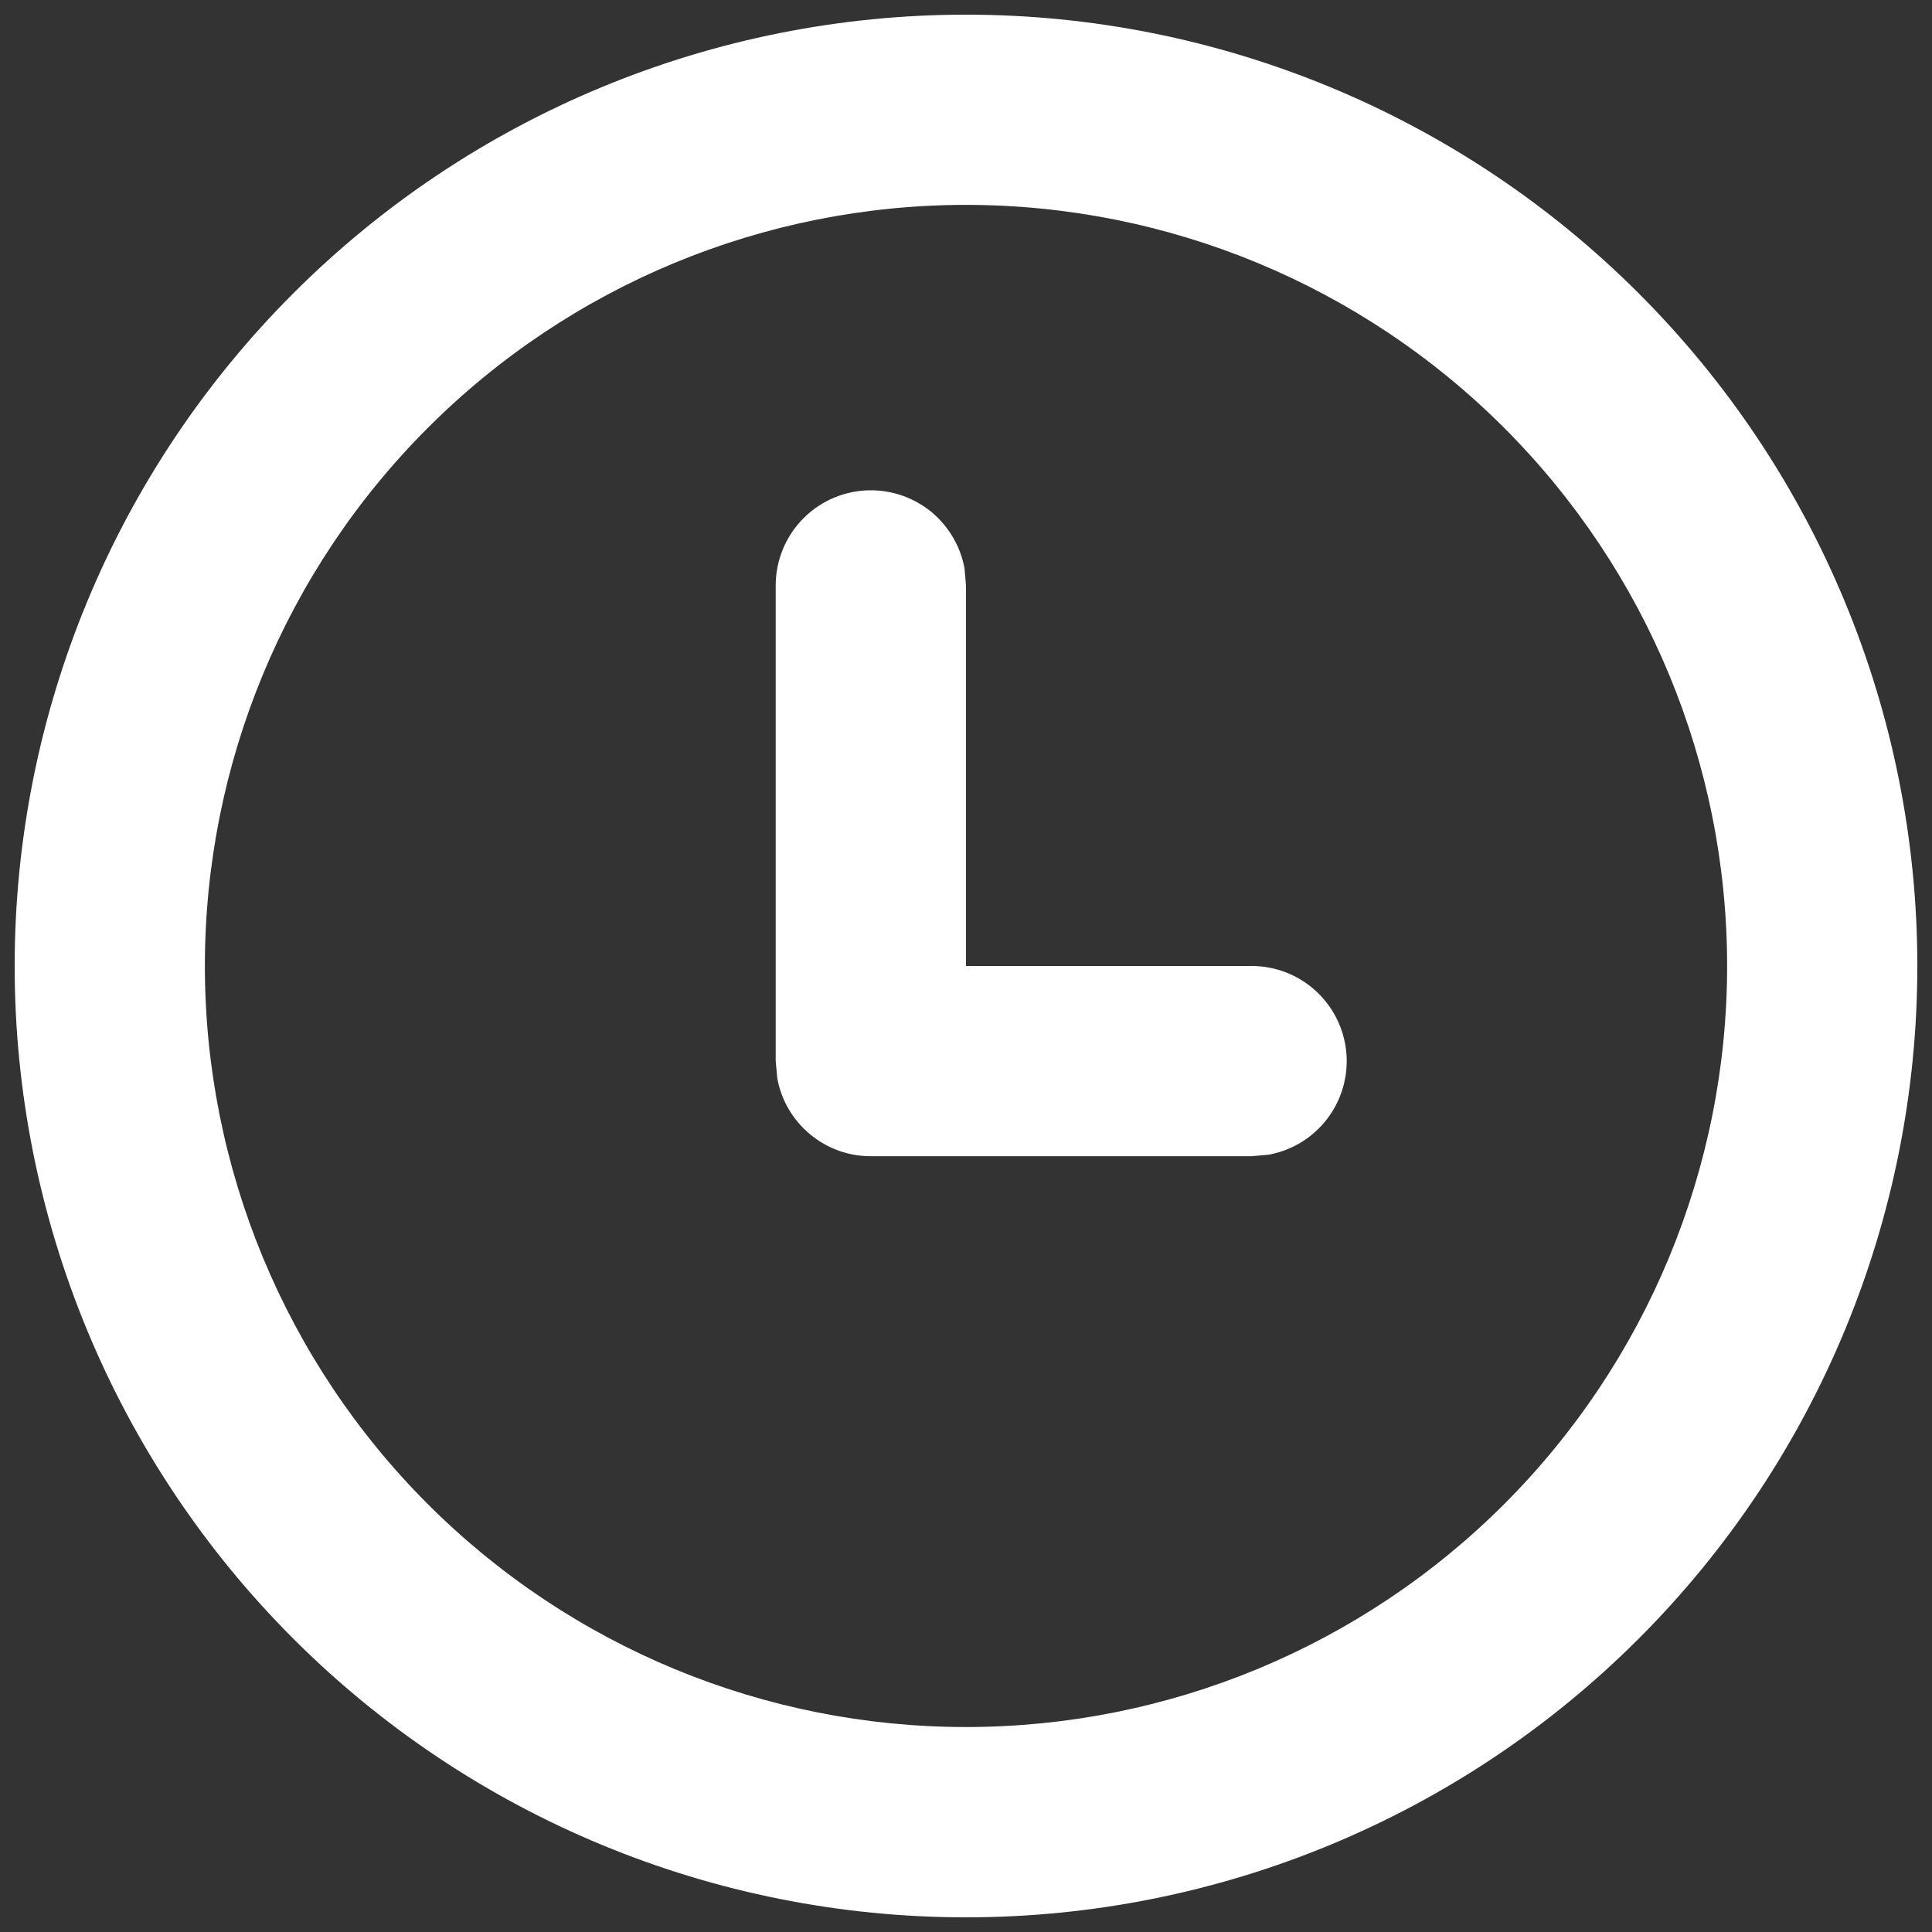 <svg width="22" height="22" viewBox="0 0 22 22" fill="none" xmlns="http://www.w3.org/2000/svg">
<rect x="0" y="0" width="22" height="22" fill="#333333" stroke="none"/>
<path d="M11 0.167C13.873 0.167 16.629 1.308 18.66 3.34C20.692 5.371 21.833 8.127 21.833 11C21.833 13.873 20.692 16.628 18.66 18.66C16.629 20.692 13.873 21.833 11 21.833C8.127 21.833 5.371 20.692 3.34 18.66C1.308 16.628 0.167 13.873 0.167 11C0.167 8.127 1.308 5.371 3.34 3.34C5.371 1.308 8.127 0.167 11 0.167ZM11 2.333C8.701 2.333 6.497 3.246 4.872 4.872C3.246 6.497 2.333 8.701 2.333 11C2.333 13.298 3.246 15.503 4.872 17.128C6.497 18.753 8.701 19.666 11 19.666C13.299 19.666 15.503 18.753 17.128 17.128C18.753 15.503 19.667 13.298 19.667 11C19.667 8.701 18.753 6.497 17.128 4.872C15.503 3.246 13.299 2.333 11 2.333ZM9.917 5.583C10.17 5.583 10.416 5.672 10.611 5.834C10.805 5.997 10.937 6.222 10.983 6.471L11 6.667V11H14.25C14.521 10.999 14.782 11.1 14.982 11.283C15.182 11.465 15.306 11.716 15.331 11.985C15.355 12.255 15.278 12.524 15.114 12.739C14.95 12.955 14.711 13.101 14.445 13.149L14.25 13.166H9.917C9.663 13.167 9.418 13.078 9.223 12.915C9.028 12.753 8.896 12.528 8.851 12.278L8.833 12.083V6.667C8.833 6.379 8.947 6.104 9.151 5.9C9.354 5.697 9.629 5.583 9.917 5.583Z" fill="white"/>
</svg>
